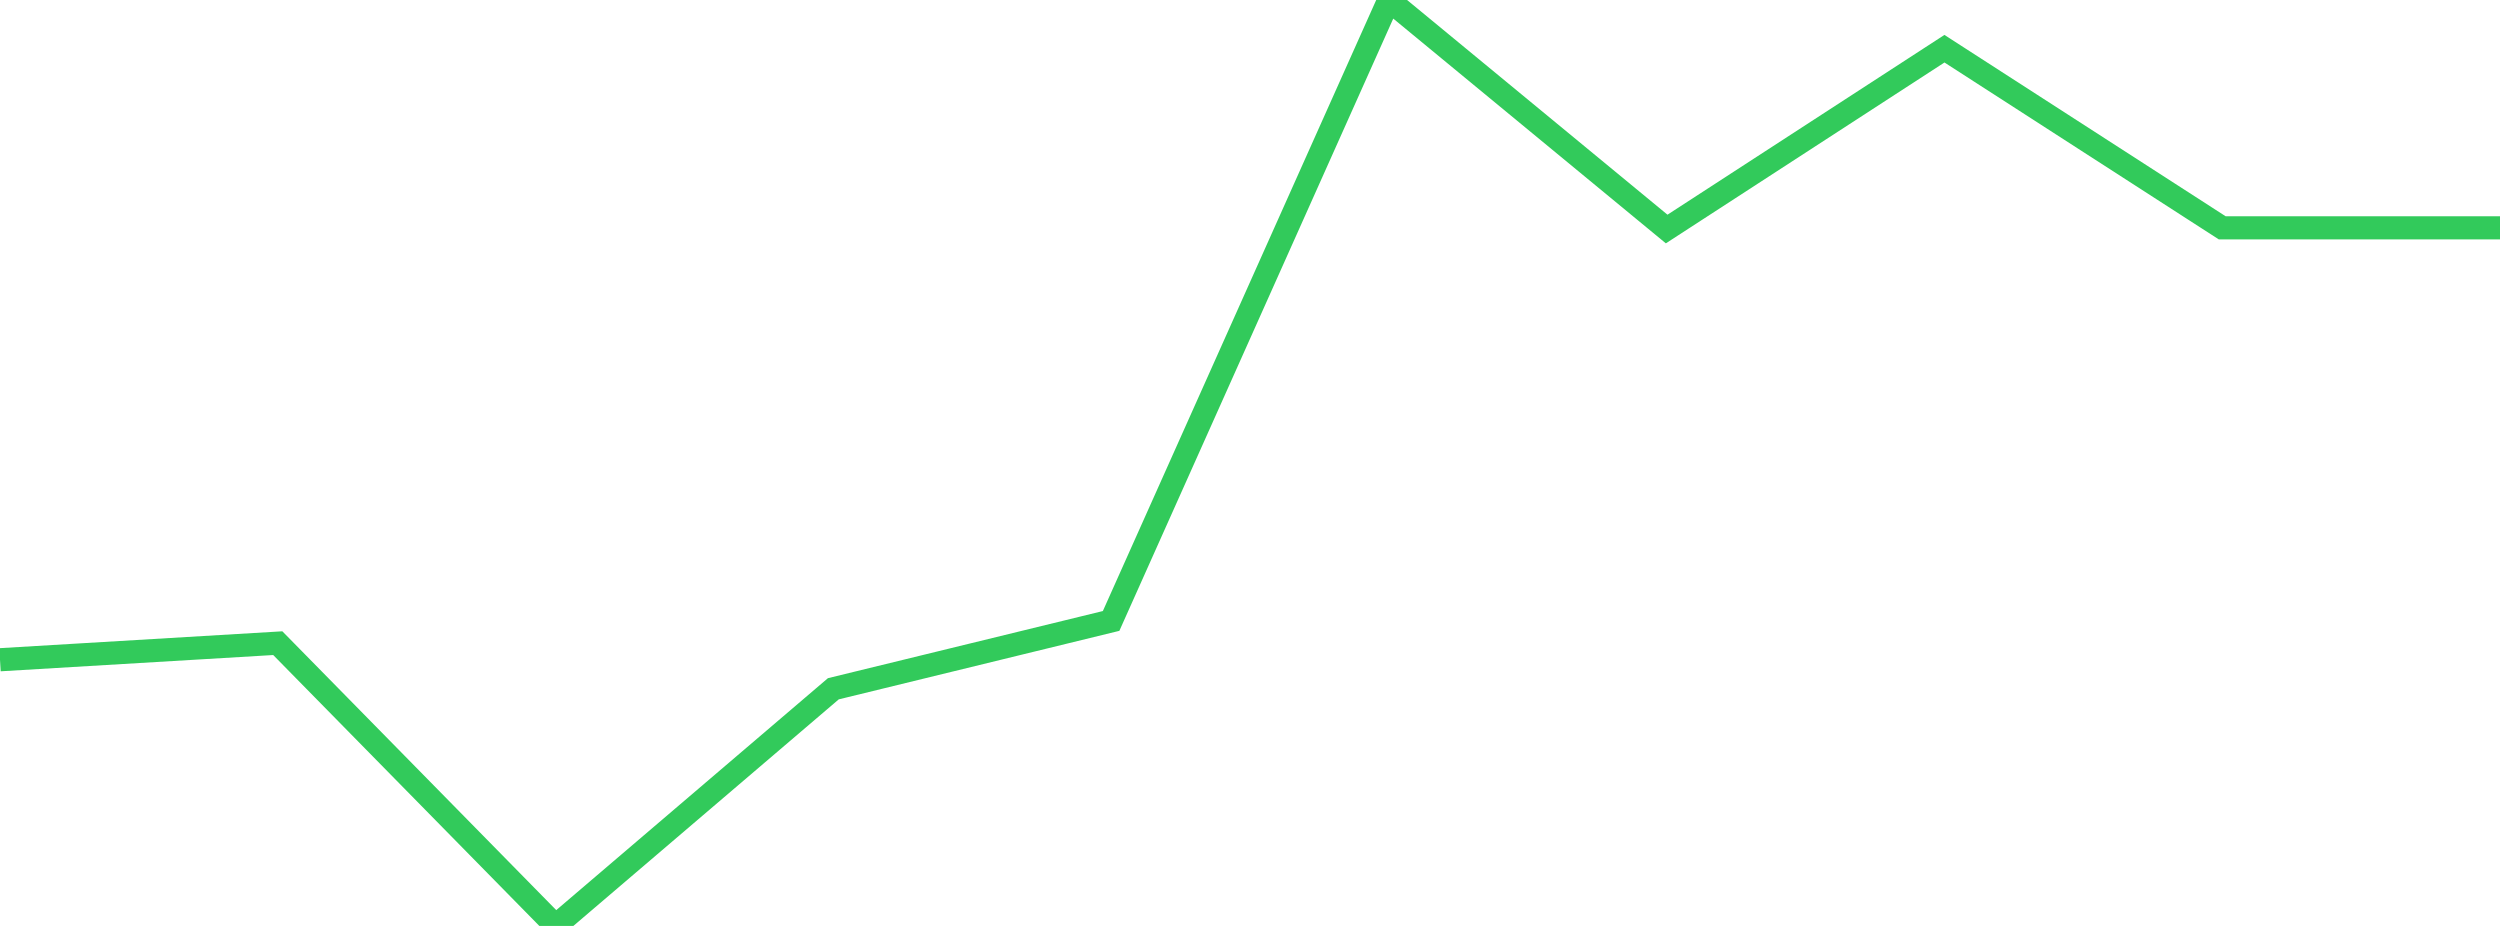 <?xml version="1.0" standalone="no"?>
<!DOCTYPE svg PUBLIC "-//W3C//DTD SVG 1.1//EN" "http://www.w3.org/Graphics/SVG/1.1/DTD/svg11.dtd">

<svg width="135" height="50" viewBox="0 0 135 50" preserveAspectRatio="none" 
  xmlns="http://www.w3.org/2000/svg"
  xmlns:xlink="http://www.w3.org/1999/xlink">


<polyline points="0.0, 35.626 15.0, 34.731 30.0, 50.0 45.0, 37.194 60.0, 33.531 75.0, 0.0 90.0, 12.367 105.0, 2.63 120.0, 12.303 135.0, 12.303" fill="none" stroke="#32ca5b" stroke-width="1.25"/>

</svg>